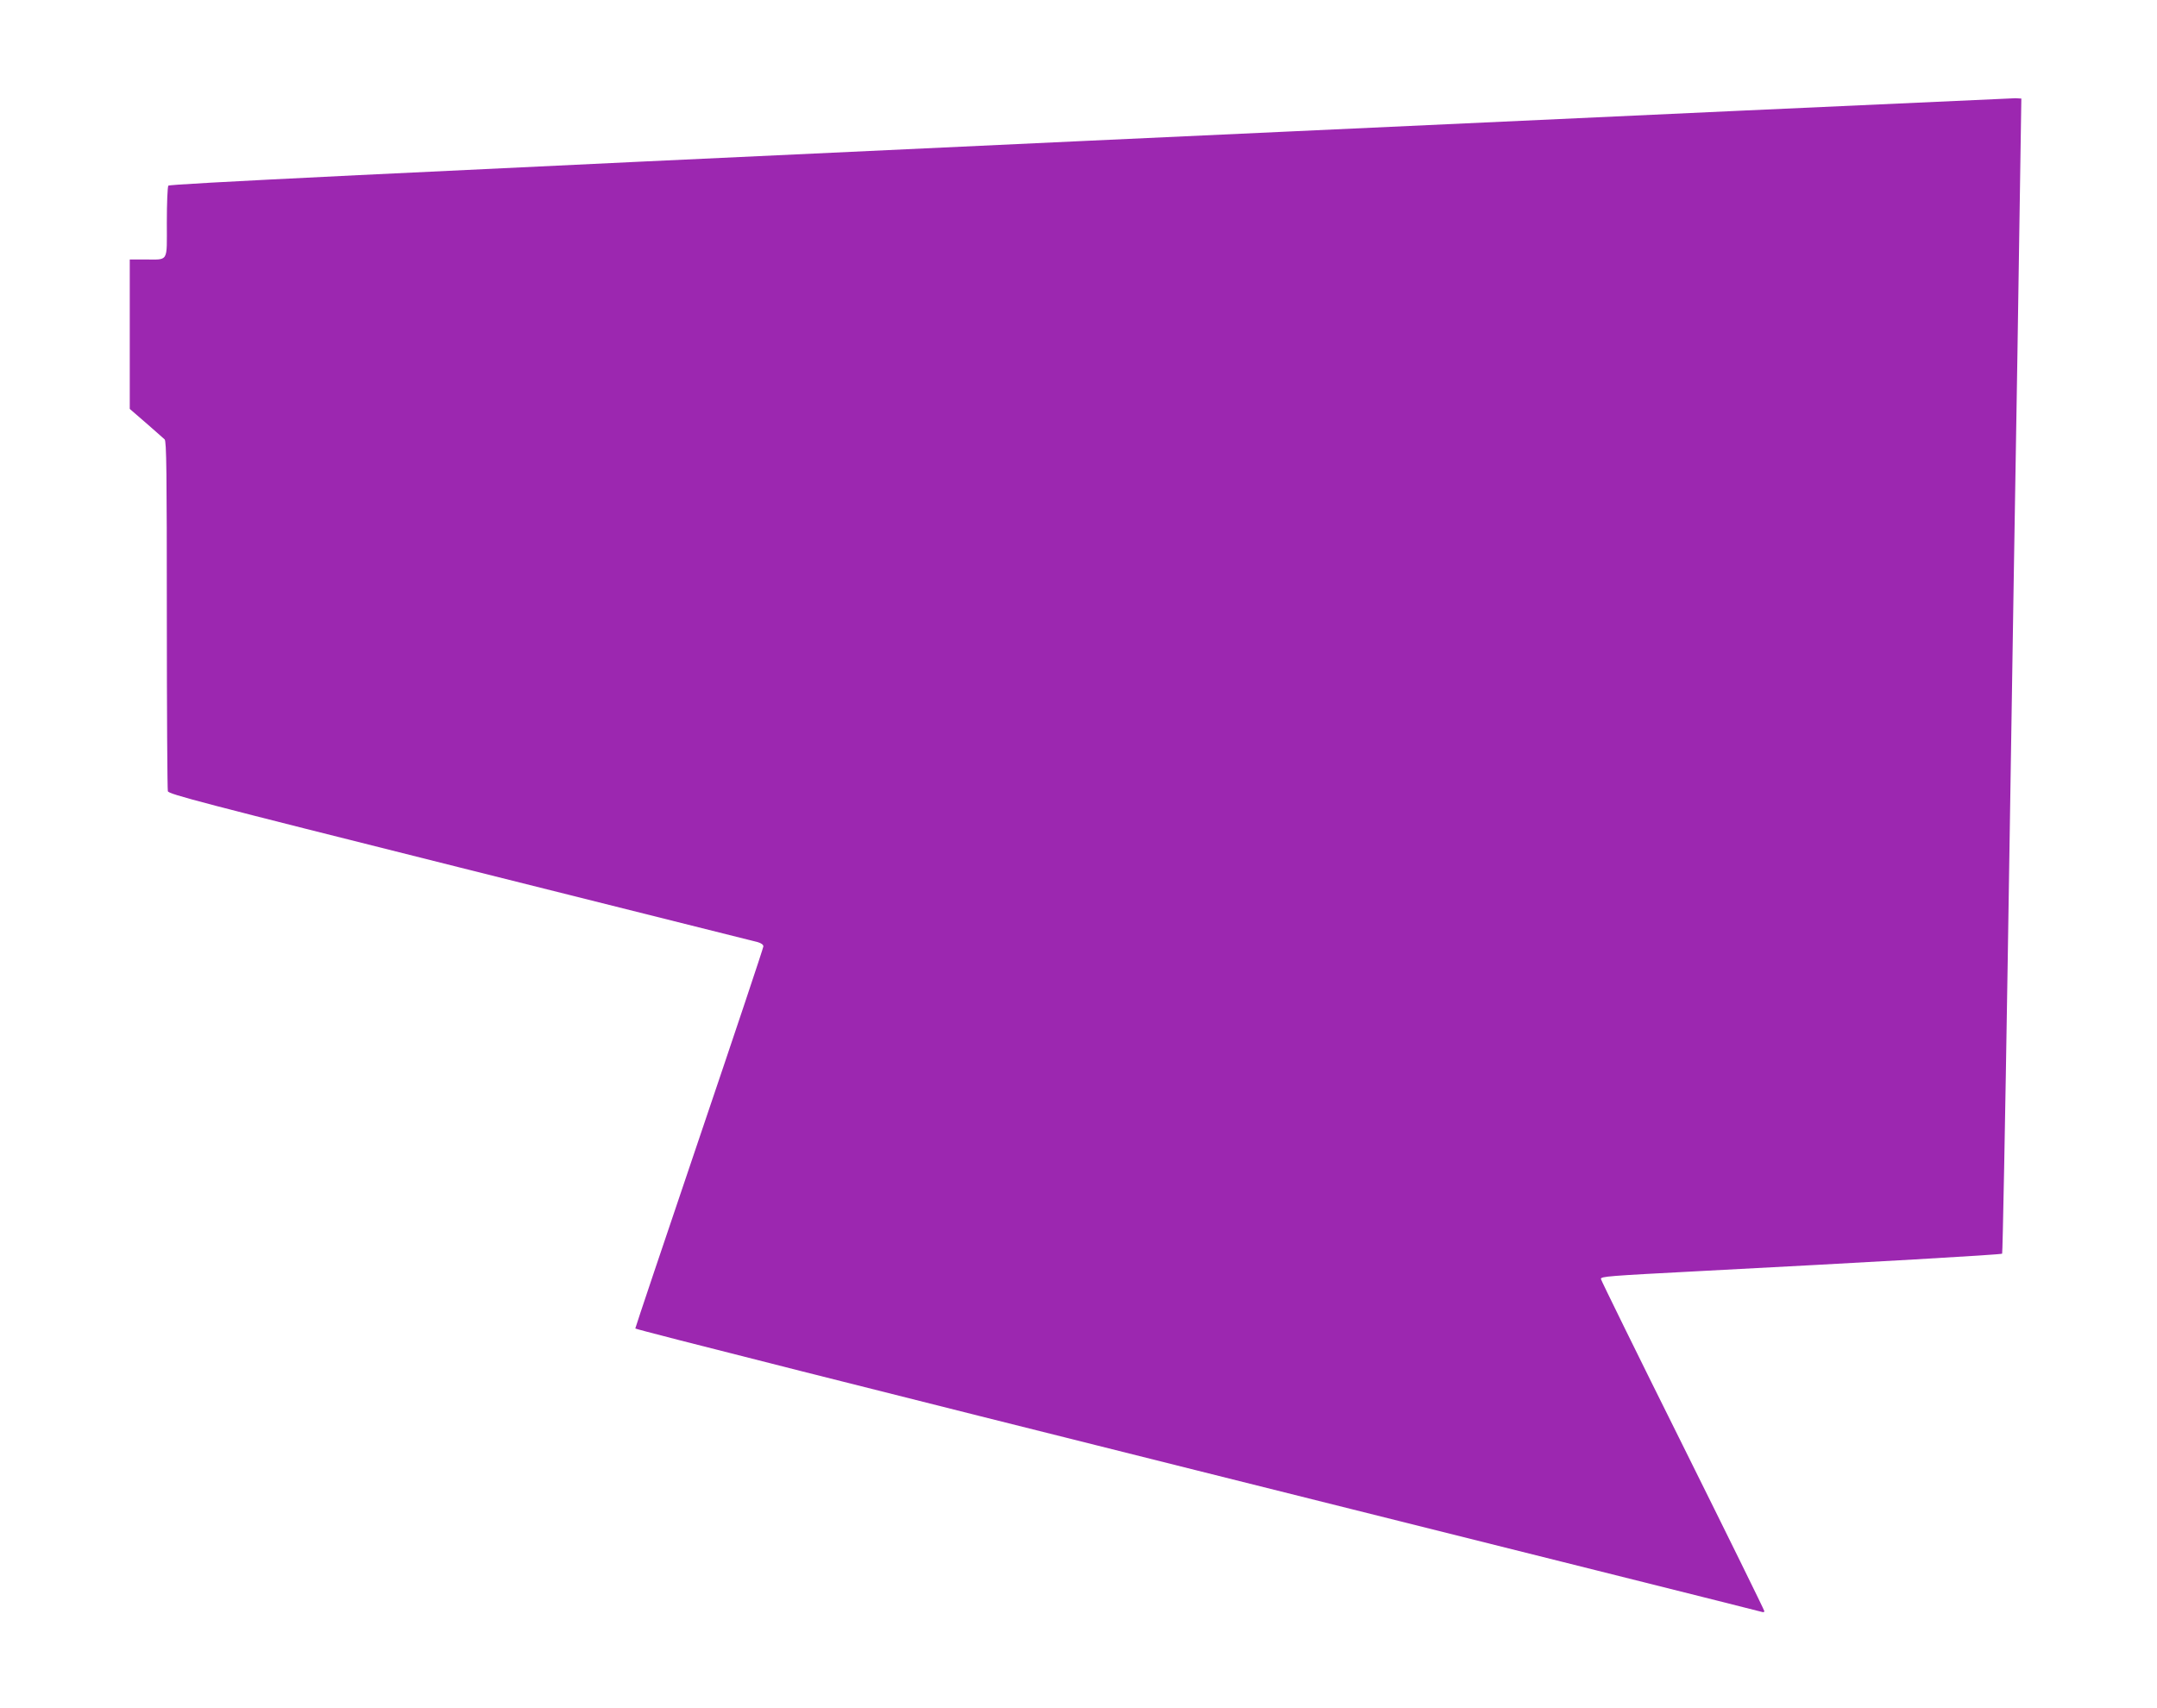 <?xml version="1.0" standalone="no"?>
<!DOCTYPE svg PUBLIC "-//W3C//DTD SVG 20010904//EN"
 "http://www.w3.org/TR/2001/REC-SVG-20010904/DTD/svg10.dtd">
<svg version="1.0" xmlns="http://www.w3.org/2000/svg"
 width="1280pt" height="1014pt" viewBox="0 0 1280 1014"
 preserveAspectRatio="xMidYMid meet">
<g transform="translate(0,1014) scale(0.1,-0.1)"
fill="#9c27b0" stroke="none">
<path d="M6466 9305 c-4284 -199 -5461 -257 -5467 -267 -5 -7 -9 -106 -9 -219
0 -241 13 -219 -132 -219 l-88 0 0 -444 0 -443 97 -84 c53 -46 102 -90 110
-97 11 -11 13 -194 13 -1040 0 -565 3 -1036 6 -1048 5 -18 190 -66 1737 -454
953 -239 1747 -438 1764 -442 20 -6 33 -15 33 -25 0 -9 -171 -520 -380 -1137
-209 -617 -380 -1126 -380 -1131 0 -6 1502 -385 3338 -844 1835 -459 3343
-836 3350 -839 6 -2 12 0 12 5 0 6 -218 449 -485 986 -267 536 -485 980 -485
986 0 15 43 18 575 46 1020 53 1800 98 1806 104 3 3 18 782 33 1731 15 949 31
1977 36 2285 9 500 35 2135 42 2645 l3 195 -35 2 c-19 0 -2492 -113 -5494
-252z"/>
</g>
</svg>
